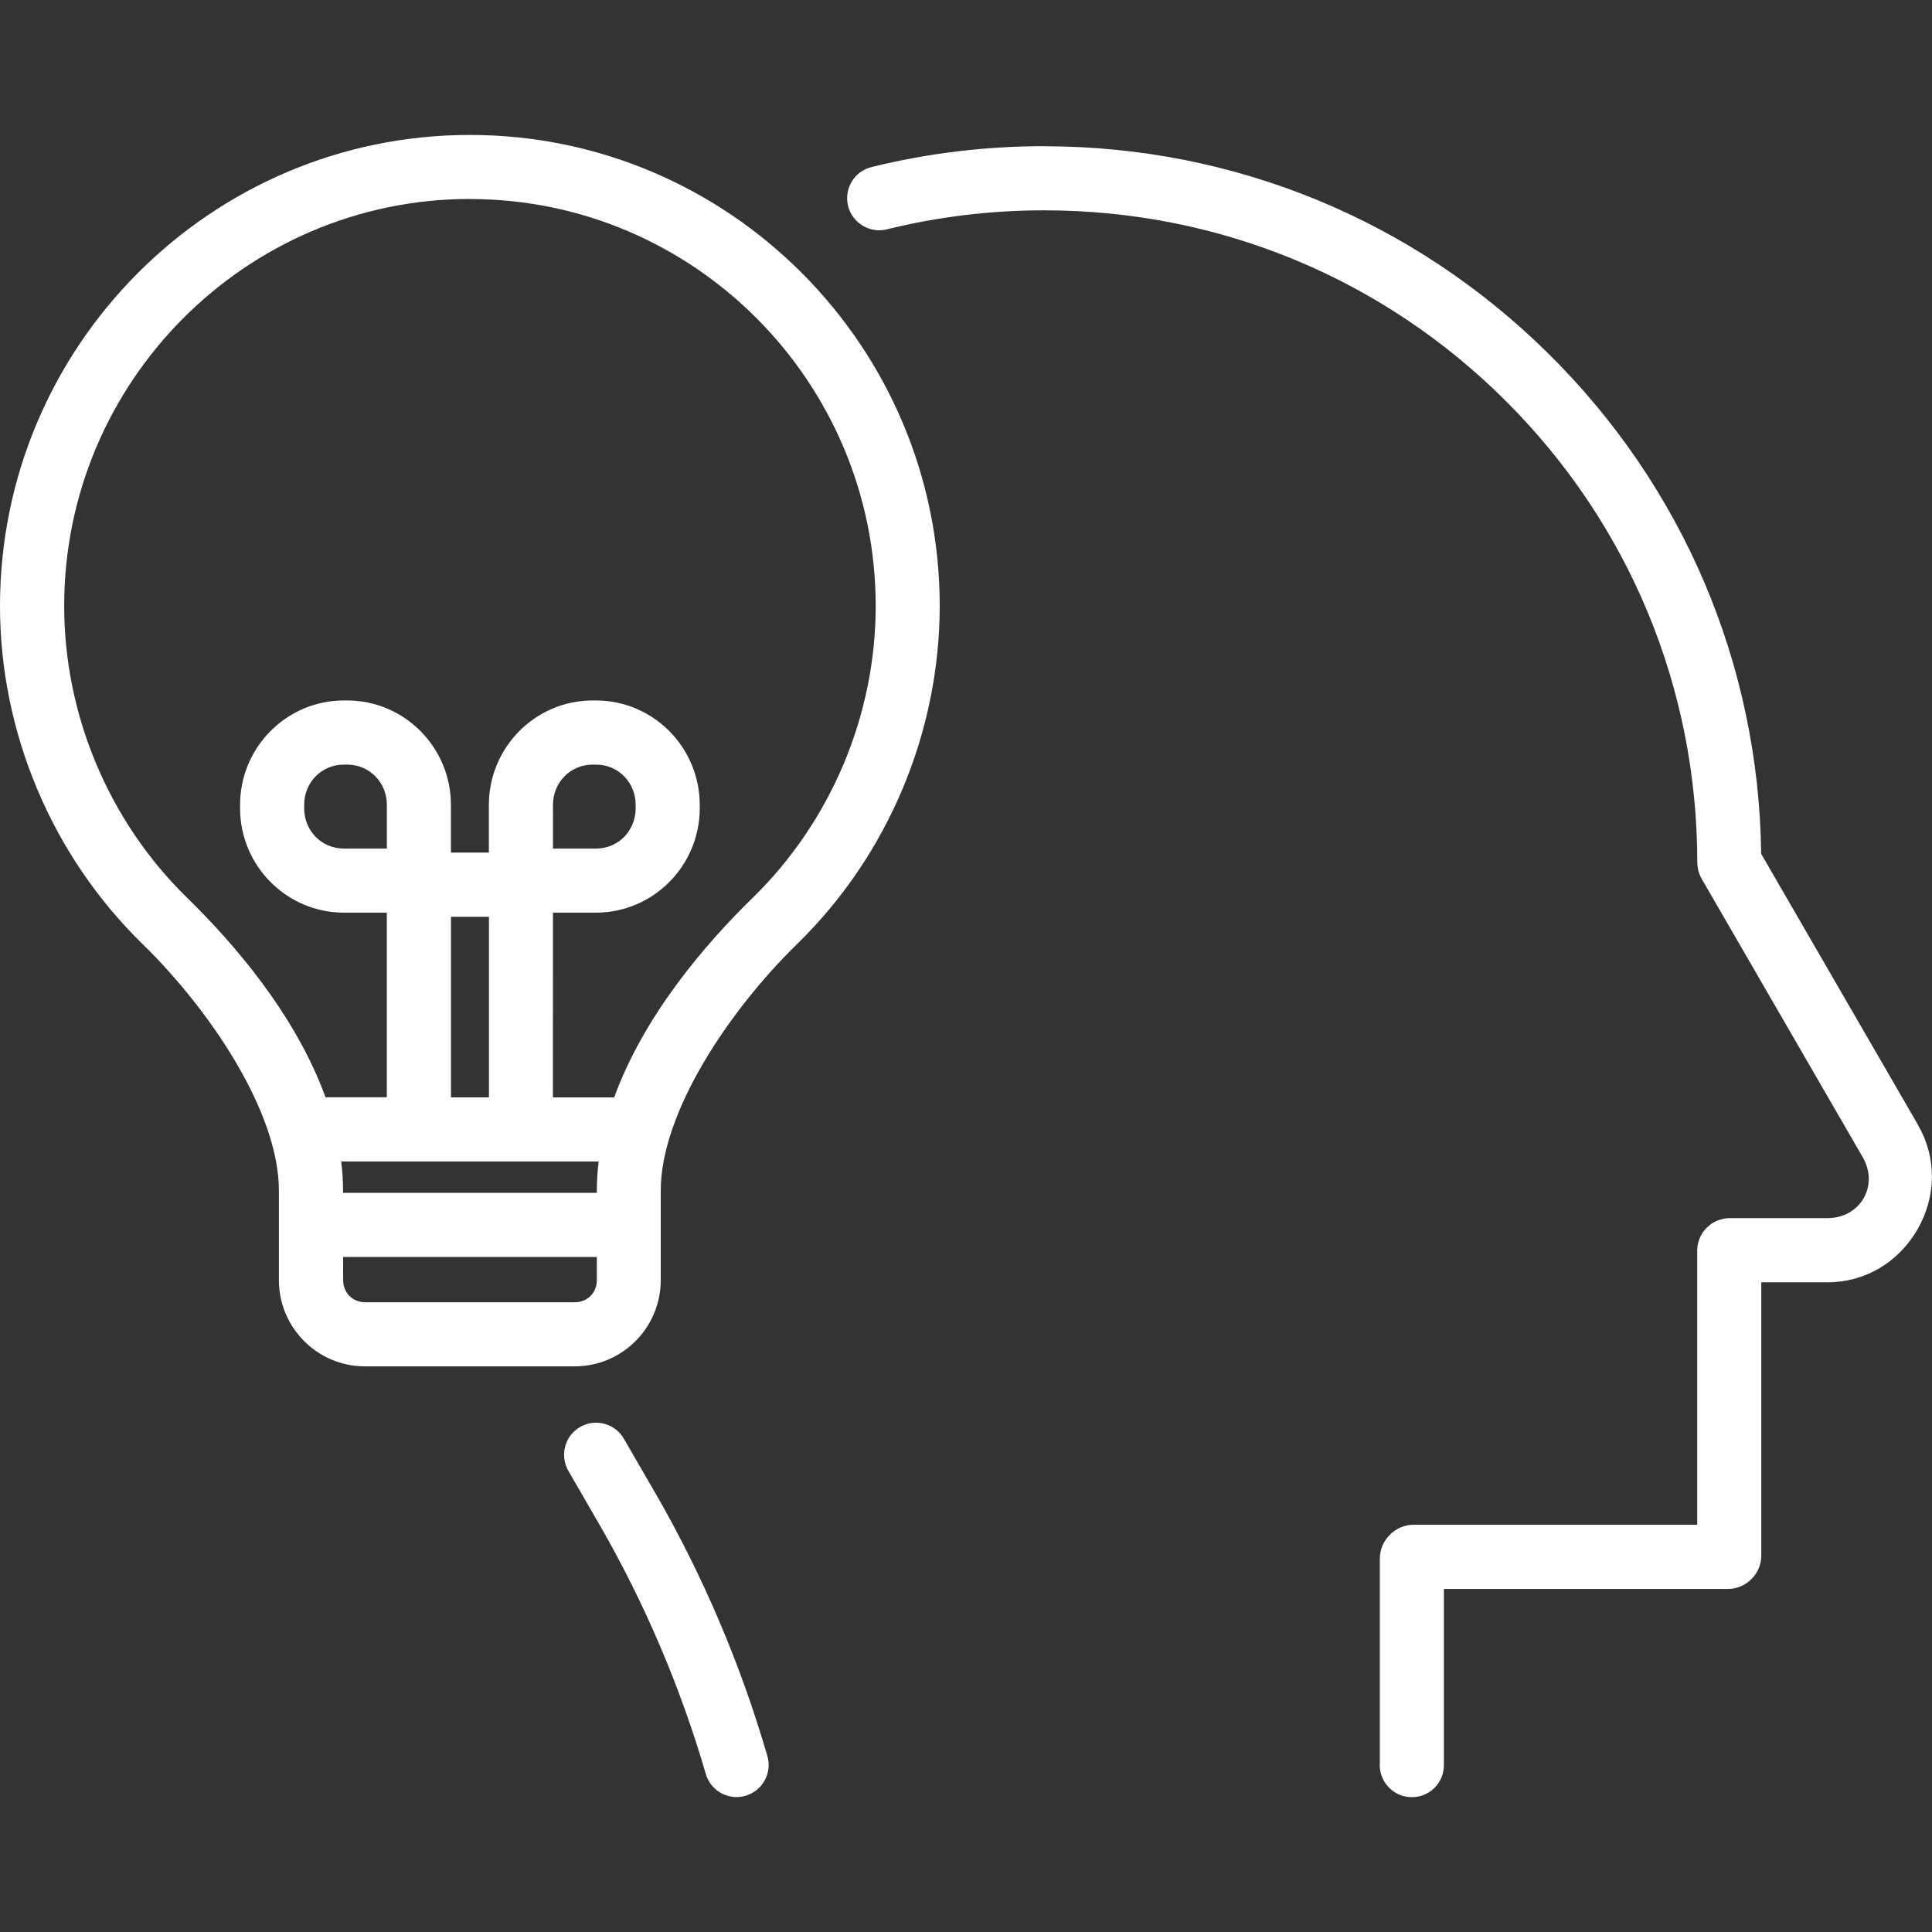 <?xml version="1.0" encoding="UTF-8"?>
<svg id="Layer_1" xmlns="http://www.w3.org/2000/svg" version="1.1" viewBox="0 0 50 50">
  <rect x="0" y="0" width="50" height="50" fill="#333333" stroke="none"/>
  <!-- Generator: Adobe Illustrator 29.8.2, SVG Export Plug-In . SVG Version: 2.1.1 Build 3)  -->
  <defs>
    <style>
      .st0 {
        fill: #fff;
      }
    </style>
  </defs>
  <path class="st0" d="M16.941,38.608l-.796-1.375c-.145-.251-.415-.409-.709-.413-.003-.001-.006-.001-.01-.001-.144,0-.288.039-.414.112-.194.112-.33.291-.385.505-.058.211-.027.44.082.629l.795,1.375c1.174,2.033,2.103,4.21,2.762,6.469.061.213.203.39.398.497.124.067.259.102.397.102.078,0,.156-.012.232-.034.211-.06.392-.206.496-.396.107-.198.133-.422.07-.633-.695-2.39-1.676-4.69-2.918-6.838Z"/>
  <path class="st0" d="M12.161,3.492h-.002c-6.704.001-12.159,5.47-12.159,12.192,0,3.269,1.341,6.454,3.68,8.738,1.761,1.718,3.538,4.36,3.538,6.393v2.316c0,1.23.998,2.23,2.226,2.23h5.43c1.228,0,2.226-1,2.226-2.23v-2.316c0-2.033,1.777-4.675,3.538-6.393,2.338-2.282,3.68-5.467,3.682-8.738,0-6.722-5.455-12.191-12.159-12.192ZM15.446,32.53v.601c0,.326-.245.571-.568.571h-5.429c-.324,0-.568-.246-.568-.571l-.002-.601h6.568ZM8.832,30.059h6.661c-.031.254-.047.509-.047.756v.056h-6.568v-.056c0-.248-.016-.502-.047-.756ZM7.872,20.832c0-.585.451-1.044,1.027-1.044h.086c.576,0,1.027.459,1.027,1.044v1.129h-1.113c-.576,0-1.027-.459-1.027-1.044v-.085ZM12.654,23.726v4.674h-.983v-4.674h.983ZM16.451,20.917c0,.585-.451,1.044-1.027,1.044h-1.113v-1.129c0-.585.452-1.044,1.028-1.044h.085c.576,0,1.027.459,1.027,1.044v.085ZM14.309,28.401l.002-4.782h1.112c1.481,0,2.686-1.212,2.686-2.703v-.085c0-1.49-1.205-2.703-2.686-2.703h-.085c-1.481,0-2.686,1.212-2.686,2.703v1.234h-.982v-1.234c0-1.49-1.205-2.703-2.686-2.703h-.085c-1.481,0-2.686,1.212-2.686,2.703v.085c0,1.49,1.205,2.703,2.686,2.703h1.112v4.779h-1.587c-.772-2.133-2.373-3.985-3.583-5.165-2.021-1.973-3.18-4.725-3.18-7.551,0-5.802,4.702-10.524,10.486-10.533.004.001.009.002.014.002,5.791,0,10.502,4.725,10.502,10.533,0,2.825-1.16,5.578-3.183,7.551-1.209,1.179-2.81,3.031-3.585,5.166h-1.587Z"/>
  <path class="st0" d="M49.644,29.122l-4.065-7.025c-.06-4.898-2.017-9.497-5.51-12.949-3.495-3.454-8.122-5.358-13.032-5.363-.005-.002-.011-.002-.016-.002-1.509,0-3.011.181-4.465.54-.217.054-.4.188-.512.377-.114.187-.149.416-.096.629.11.443.561.717,1.005.606,1.318-.326,2.687-.492,4.068-.492,4.521,0,8.768,1.755,11.958,4.943,3.19,3.186,4.947,7.428,4.947,11.942,0,.005.001.009.002.014.002.141.041.279.111.401l4.171,7.21c.198.343.205.74.019,1.06-.185.32-.533.512-.93.512h-2.544c-.086.002-.161.015-.227.037-.018.004-.035.009-.047.015-.068.022-.134.056-.204.103-.013.011-.021.019-.026.025-.057.043-.104.09-.143.14-.006.006-.011.012-.016.018l-.014.016c-.04.057-.074.122-.104.205-.003.01-.007.02-.011.031,0,.001-.004.013-.004.013-.023.078-.035.155-.035.228v7.104h-7.34c-.474,0-.874.401-.874.874v5.333c-.002.004-.002.009-.002.014,0,.22.087.429.245.587.154.156.362.242.587.242.224,0,.432-.086.586-.242.156-.156.242-.365.242-.587v-4.56h7.357c.465,0,.857-.393.857-.858v-7.077h1.715c.962,0,1.832-.511,2.326-1.367.493-.856.501-1.862.019-2.695ZM44.133,31.893h0Z"/>
</svg>